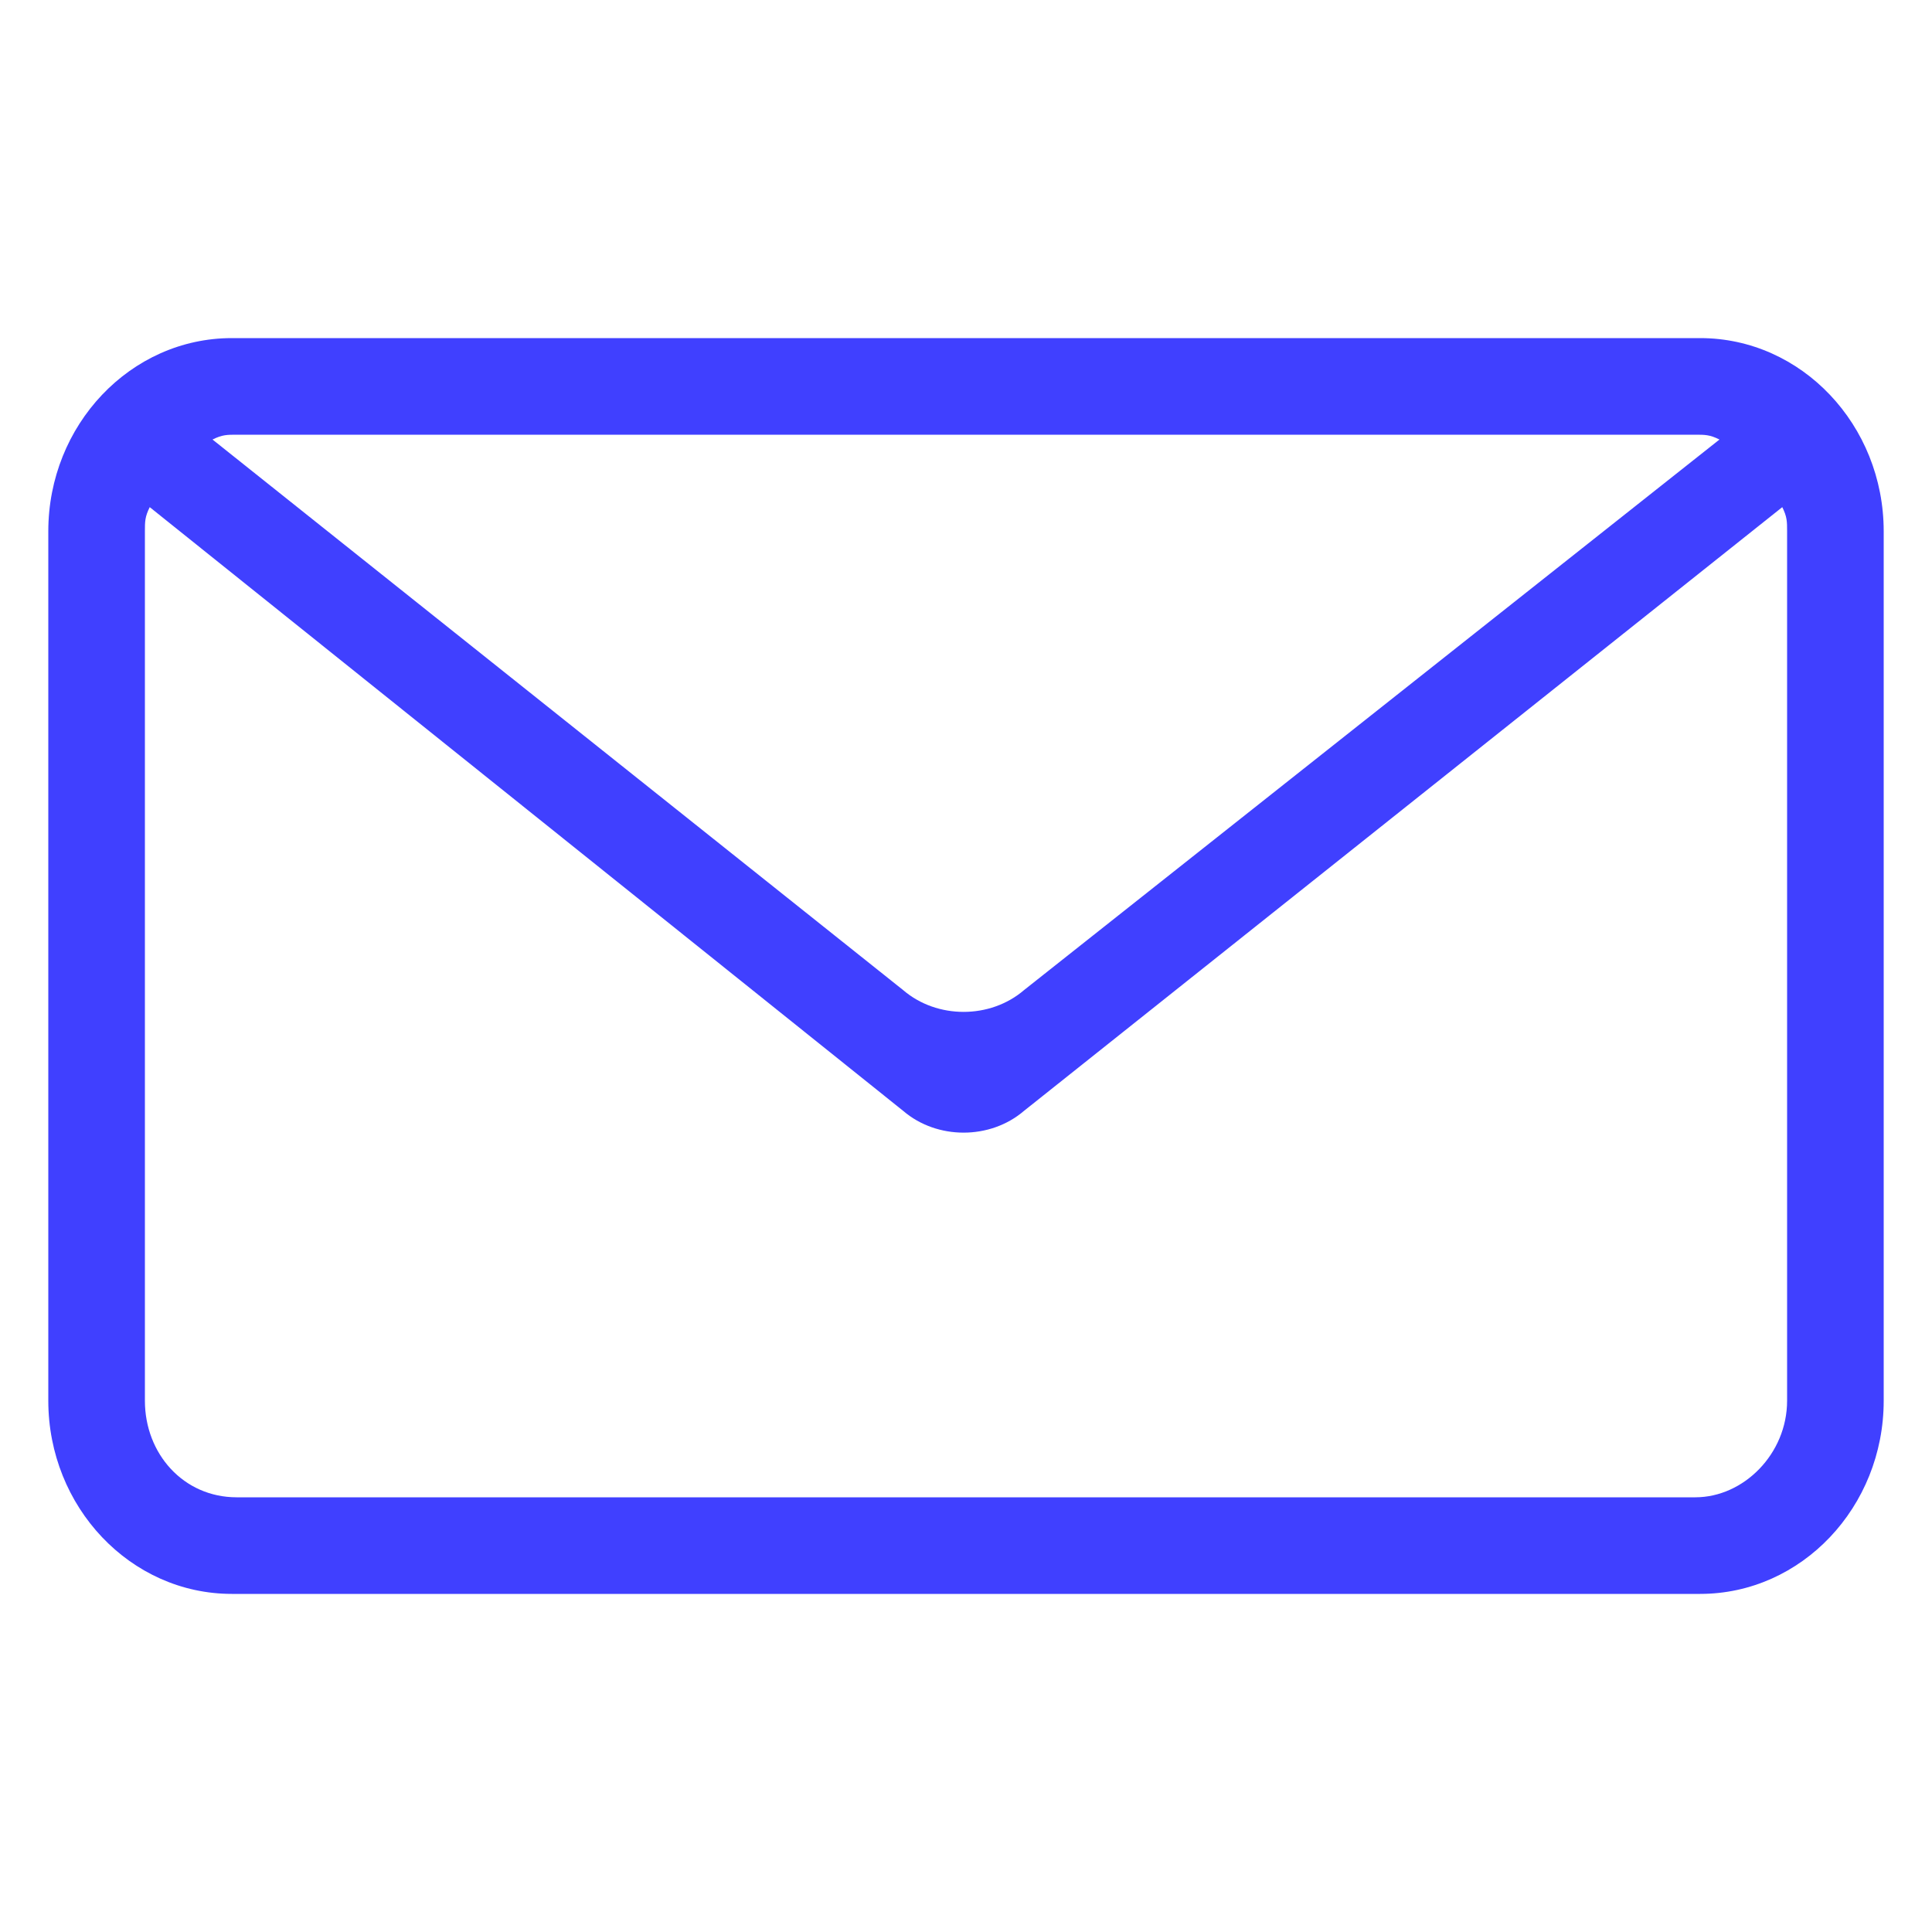 <?xml version="1.0" encoding="utf-8"?>
<!-- Generator: Adobe Illustrator 26.0.1, SVG Export Plug-In . SVG Version: 6.00 Build 0)  -->
<svg version="1.1" id="Layer_1" xmlns="http://www.w3.org/2000/svg" xmlns:xlink="http://www.w3.org/1999/xlink" x="0px" y="0px"
	 viewBox="0 0 40 40" style="enable-background:new 0 0 40 40;" xml:space="preserve">
<style type="text/css">
	.st0{fill-rule:evenodd;clip-rule:evenodd;fill:#4040FF;}
</style>
<path class="st0" d="M4.4,9.1l14.3,11.4c0.7,0.6,1.8,0.6,2.5,0L35.6,9.1C35.4,9,35.3,9,35.1,9H4.9C4.7,9,4.6,9,4.4,9.1L4.4,9.1z
	 M3.1,10.5C3,10.7,3,10.8,3,11v18c0,1.1,0.8,2,1.9,2h30.2c1,0,1.9-0.9,1.9-2V11c0-0.2,0-0.3-0.1-0.5L21.2,23c-0.7,0.6-1.8,0.6-2.5,0
	L3.1,10.5L3.1,10.5z M4.8,7h30.4c2.1,0,3.8,1.8,3.8,4v18c0,2.2-1.7,4-3.8,4H4.8C2.7,33,1,31.2,1,29V11C1,8.8,2.7,7,4.8,7z"/>
</svg>
